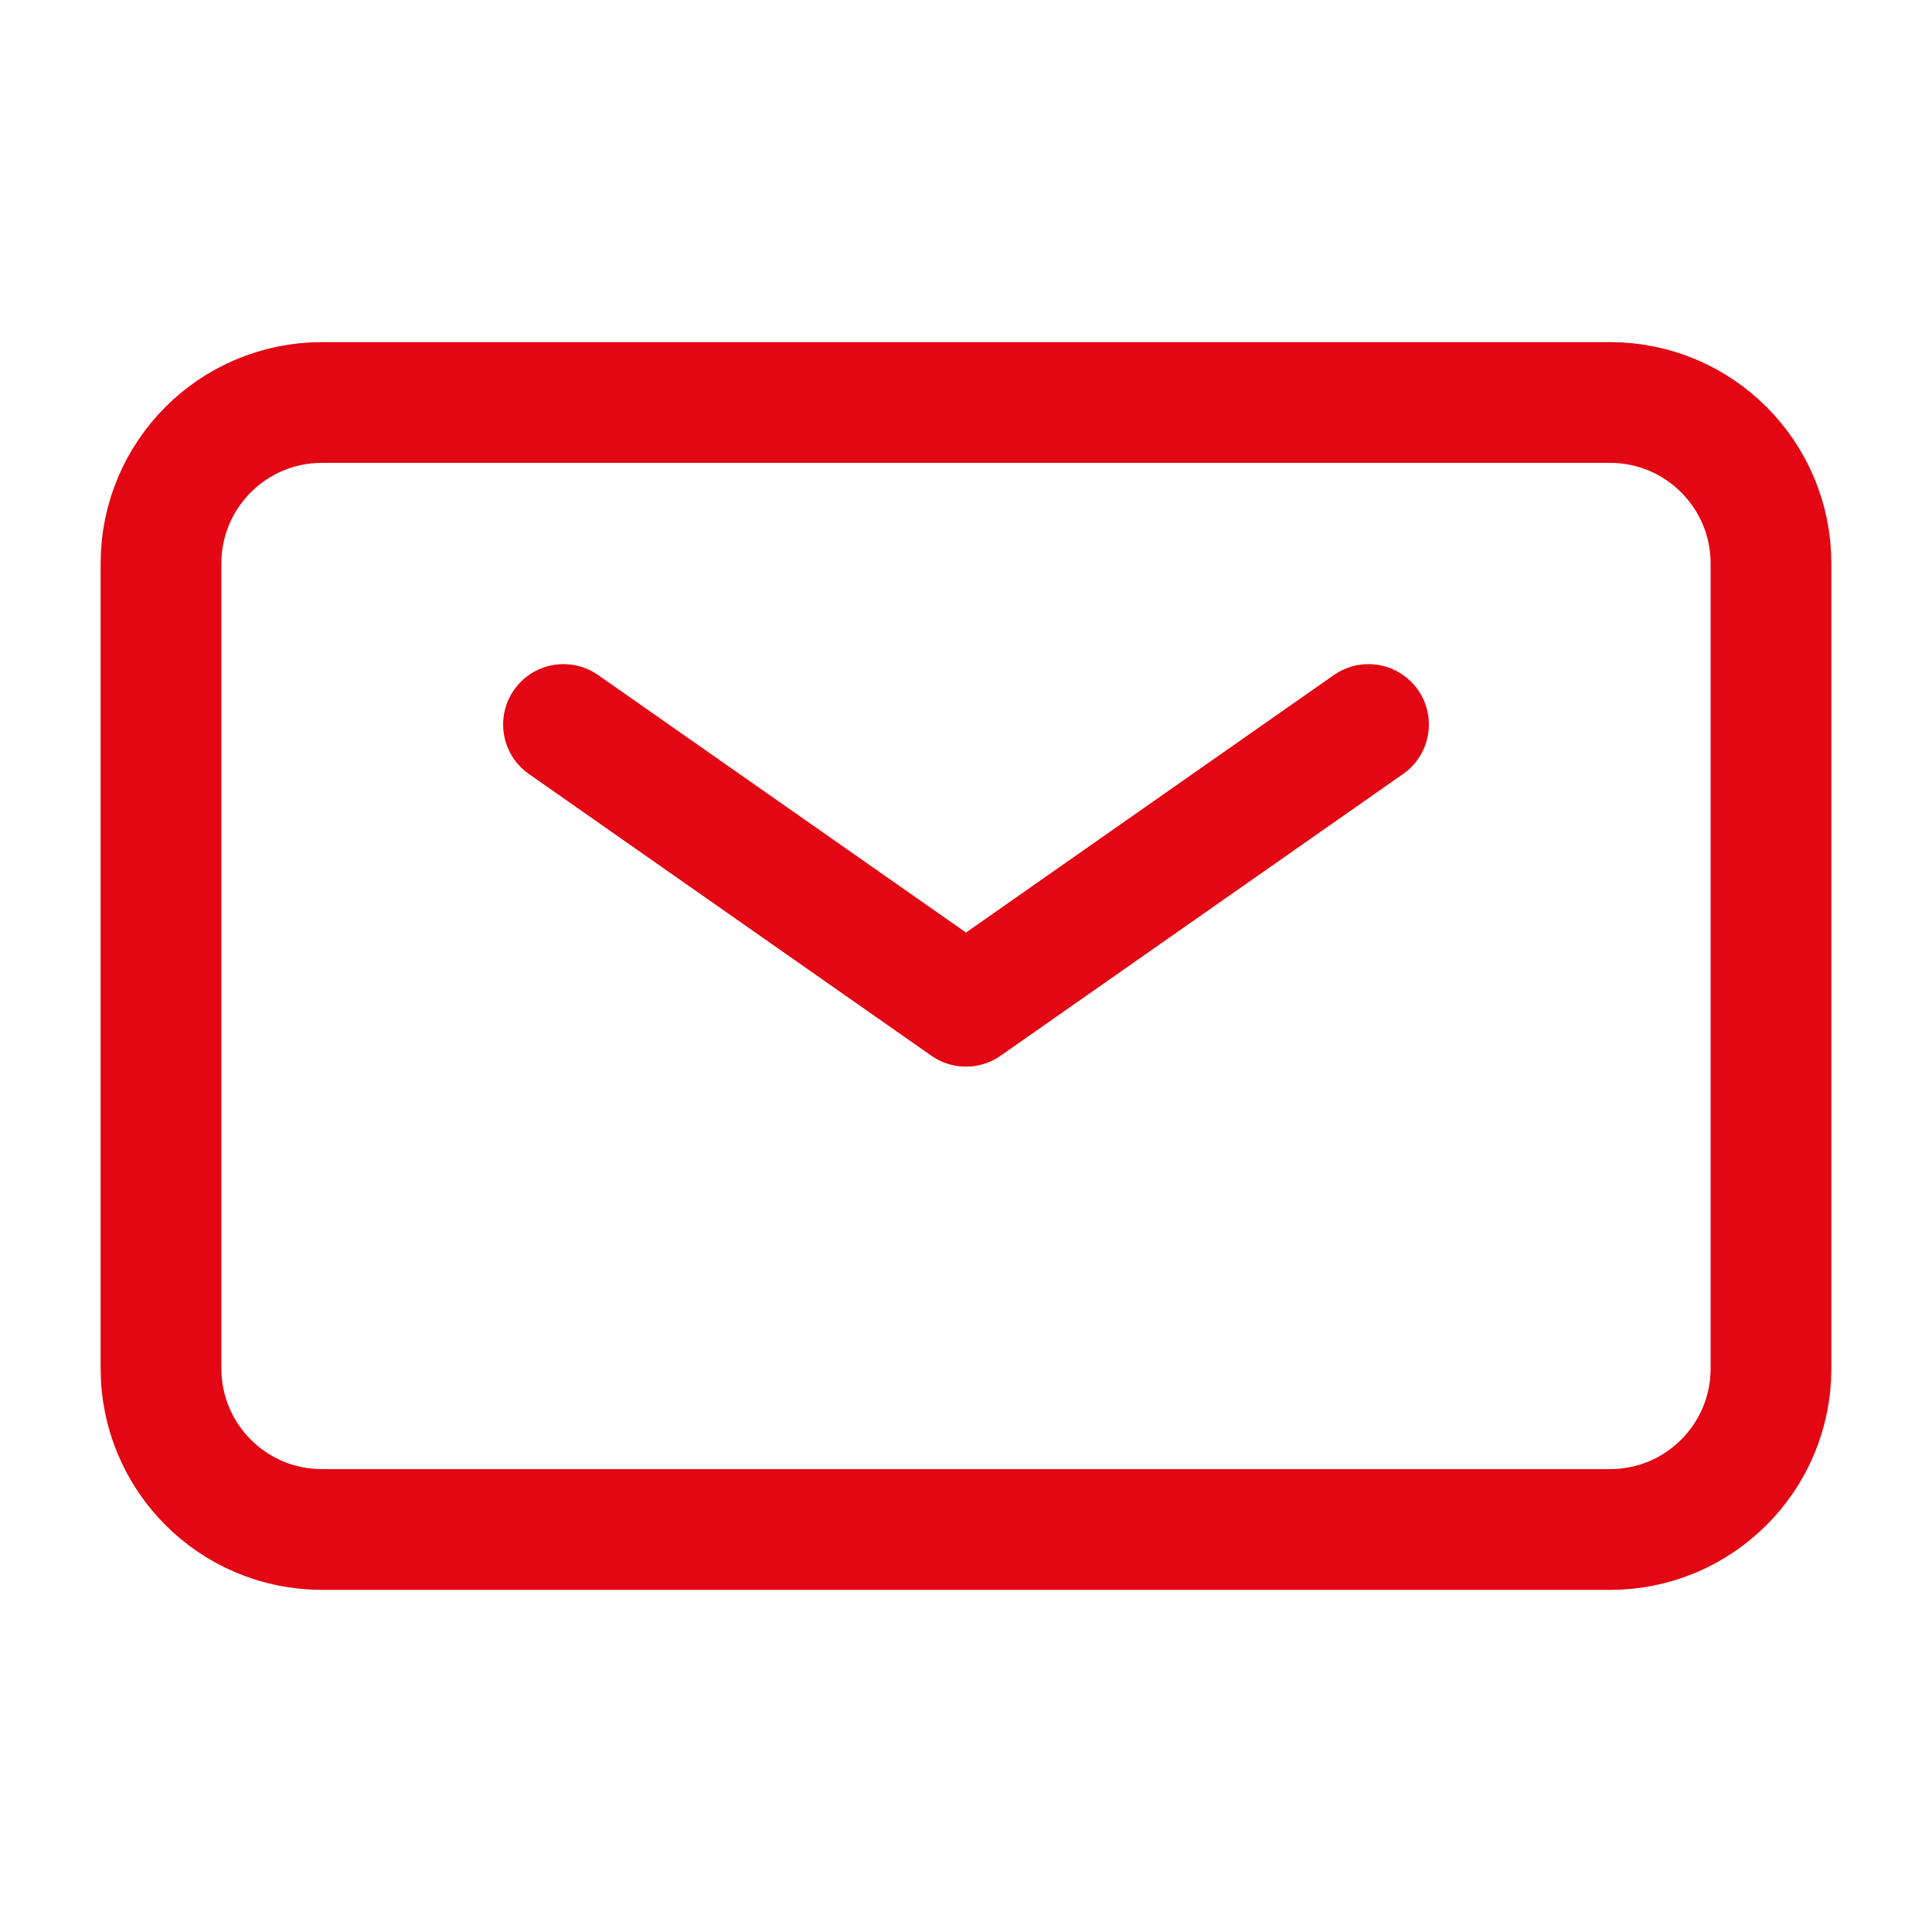 <?xml version="1.0" encoding="UTF-8"?>
<svg width="24px" height="24px" viewBox="0 0 24 24" stroke-width="1.5" fill="none" xmlns="http://www.w3.org/2000/svg" color="#e30613">
  <path d="M7 9L12 12.5L17 9" stroke="#e30613" stroke-width="1.5" stroke-linecap="round" stroke-linejoin="round"></path>
  <path d="M2 17V7C2 5.895 2.895 5 4 5H20C21.105 5 22 5.895 22 7V17C22 18.105 21.105 19 20 19H4C2.895 19 2 18.105 2 17Z" stroke="#e30613" stroke-width="1.5"></path>
</svg>